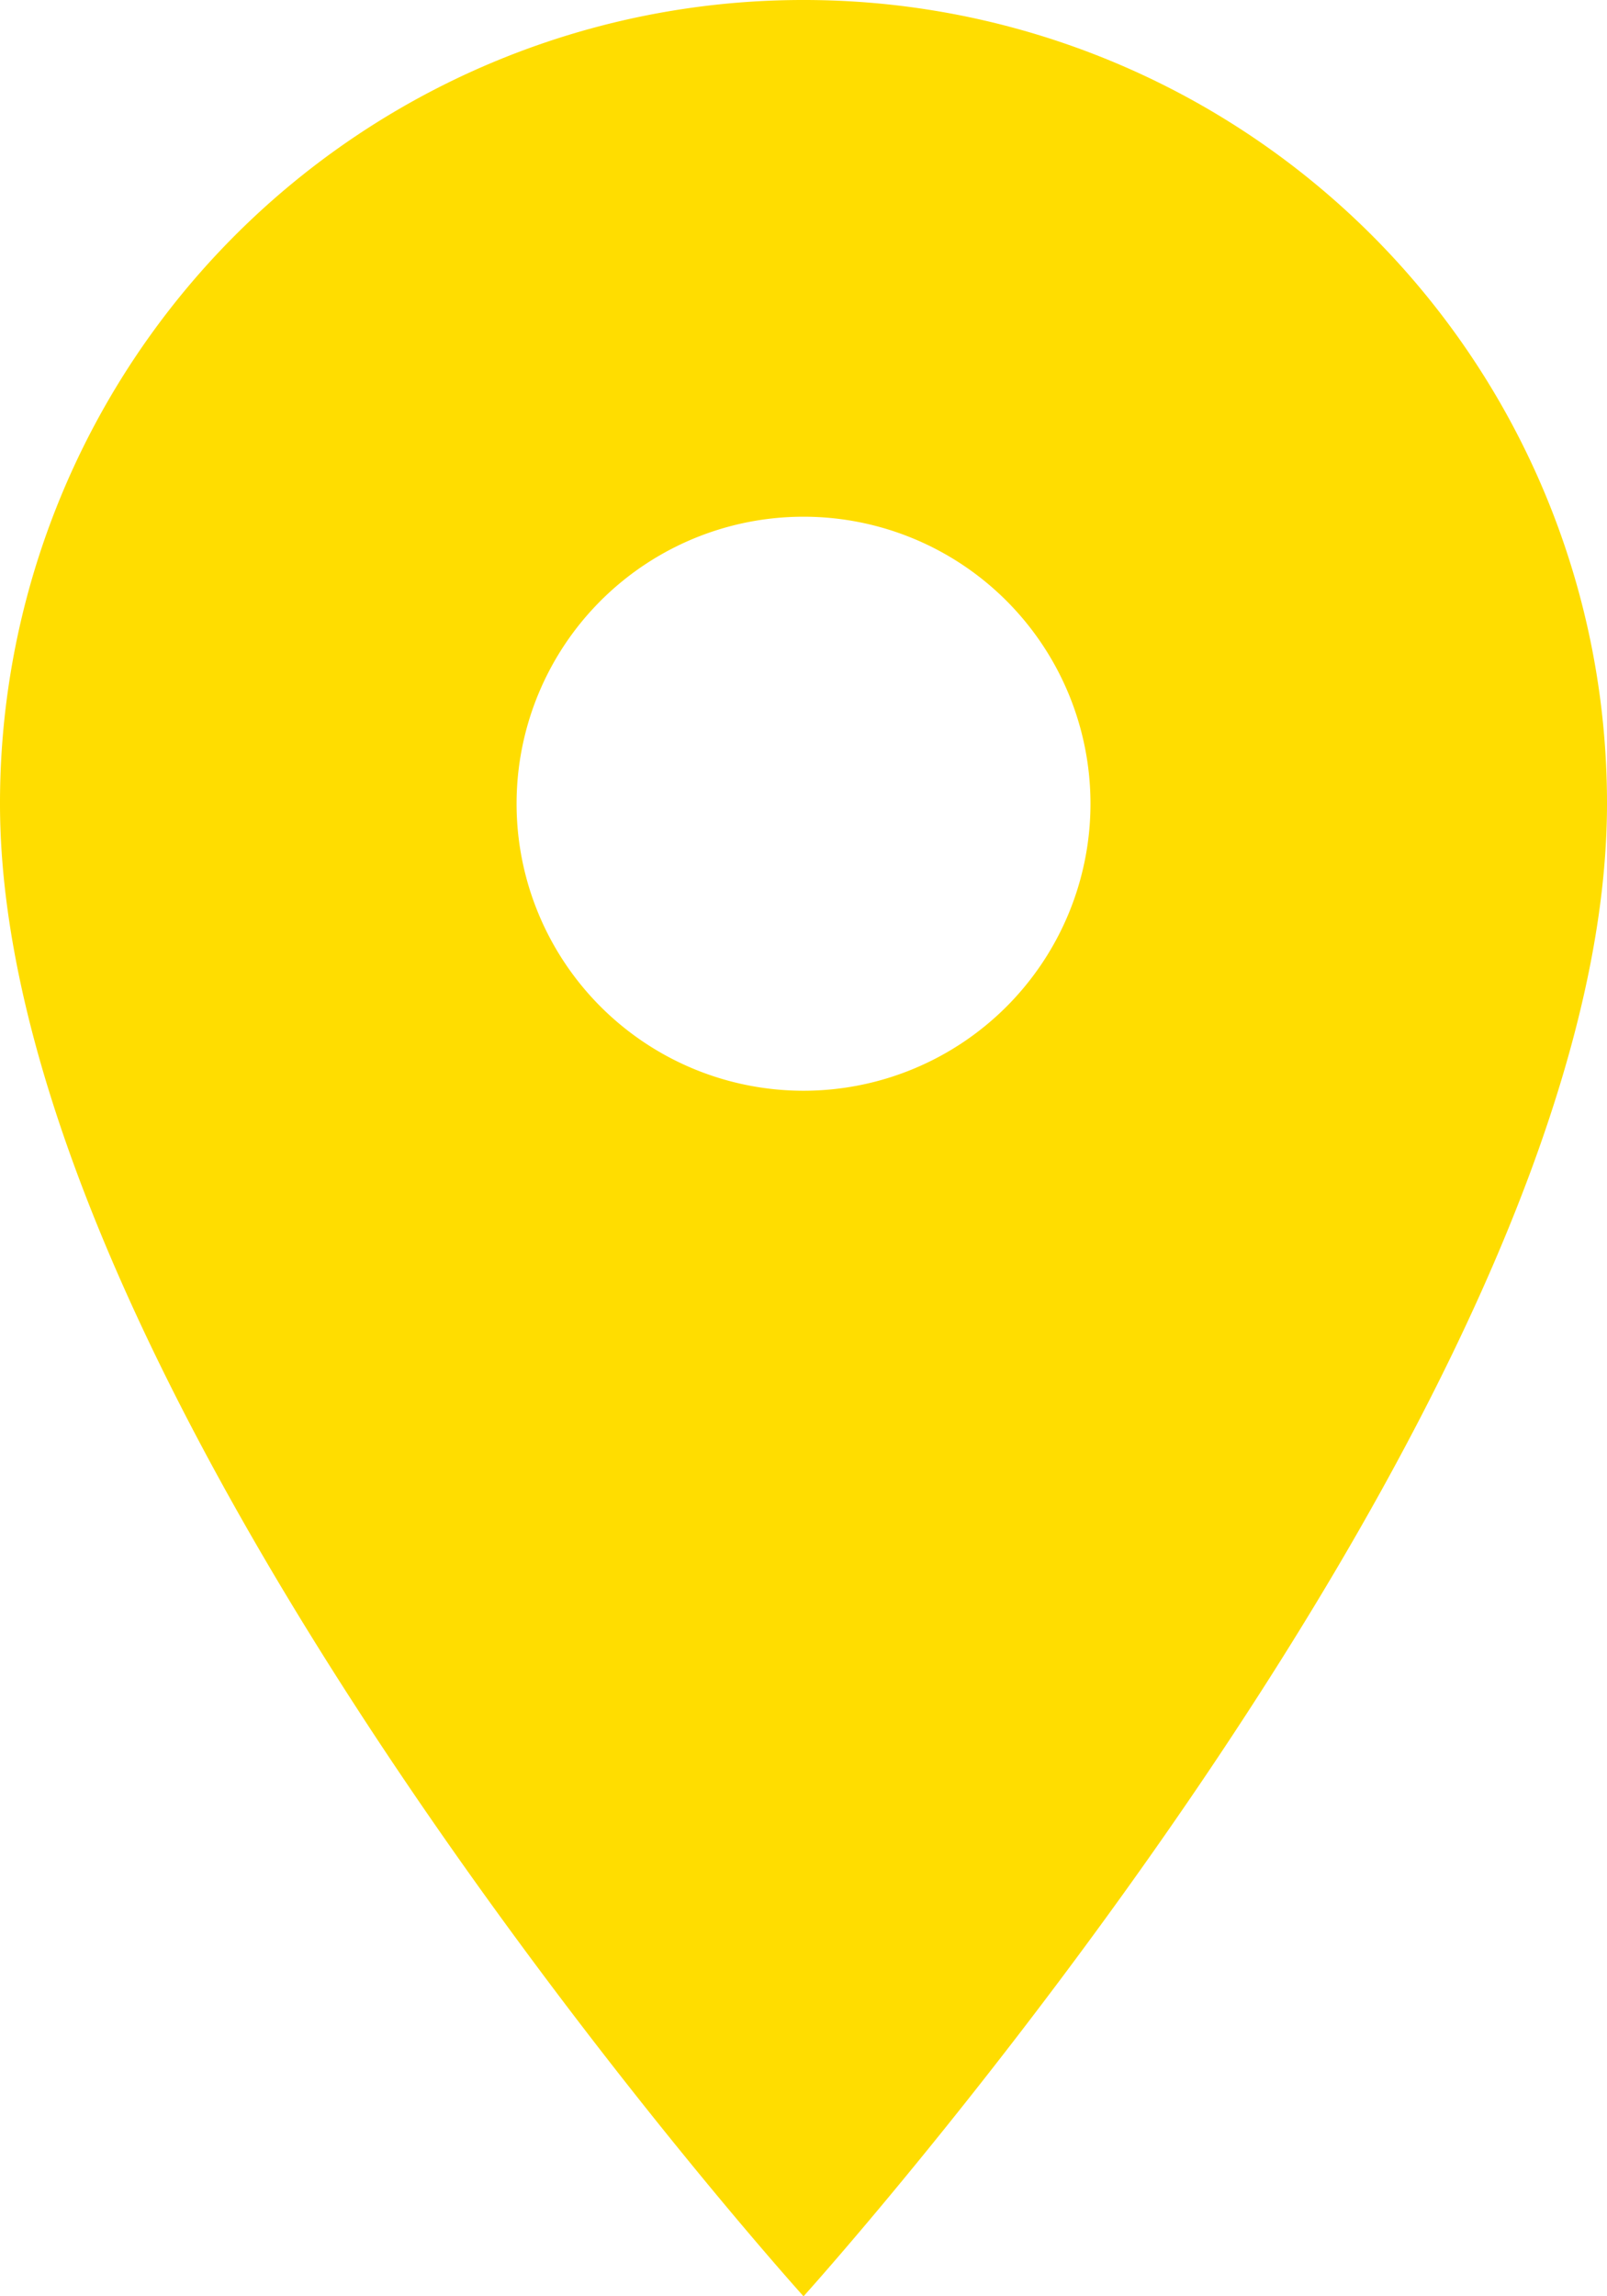 <svg xmlns="http://www.w3.org/2000/svg" width="27.537" height="39.339" viewBox="0 0 27.537 39.339">
  <path id="Icon_material-place" data-name="Icon material-place" d="M21.269,3A13.759,13.759,0,0,0,7.5,16.769c0,10.331,13.769,25.57,13.769,25.57S35.037,27.1,35.037,16.769A13.759,13.759,0,0,0,21.269,3Zm0,18.686a4.917,4.917,0,1,1,4.917-4.917,4.917,4.917,0,0,1-4.917,4.917Z" transform="translate(-7.5 -3)" fill="#FFDD00"/>
</svg>

